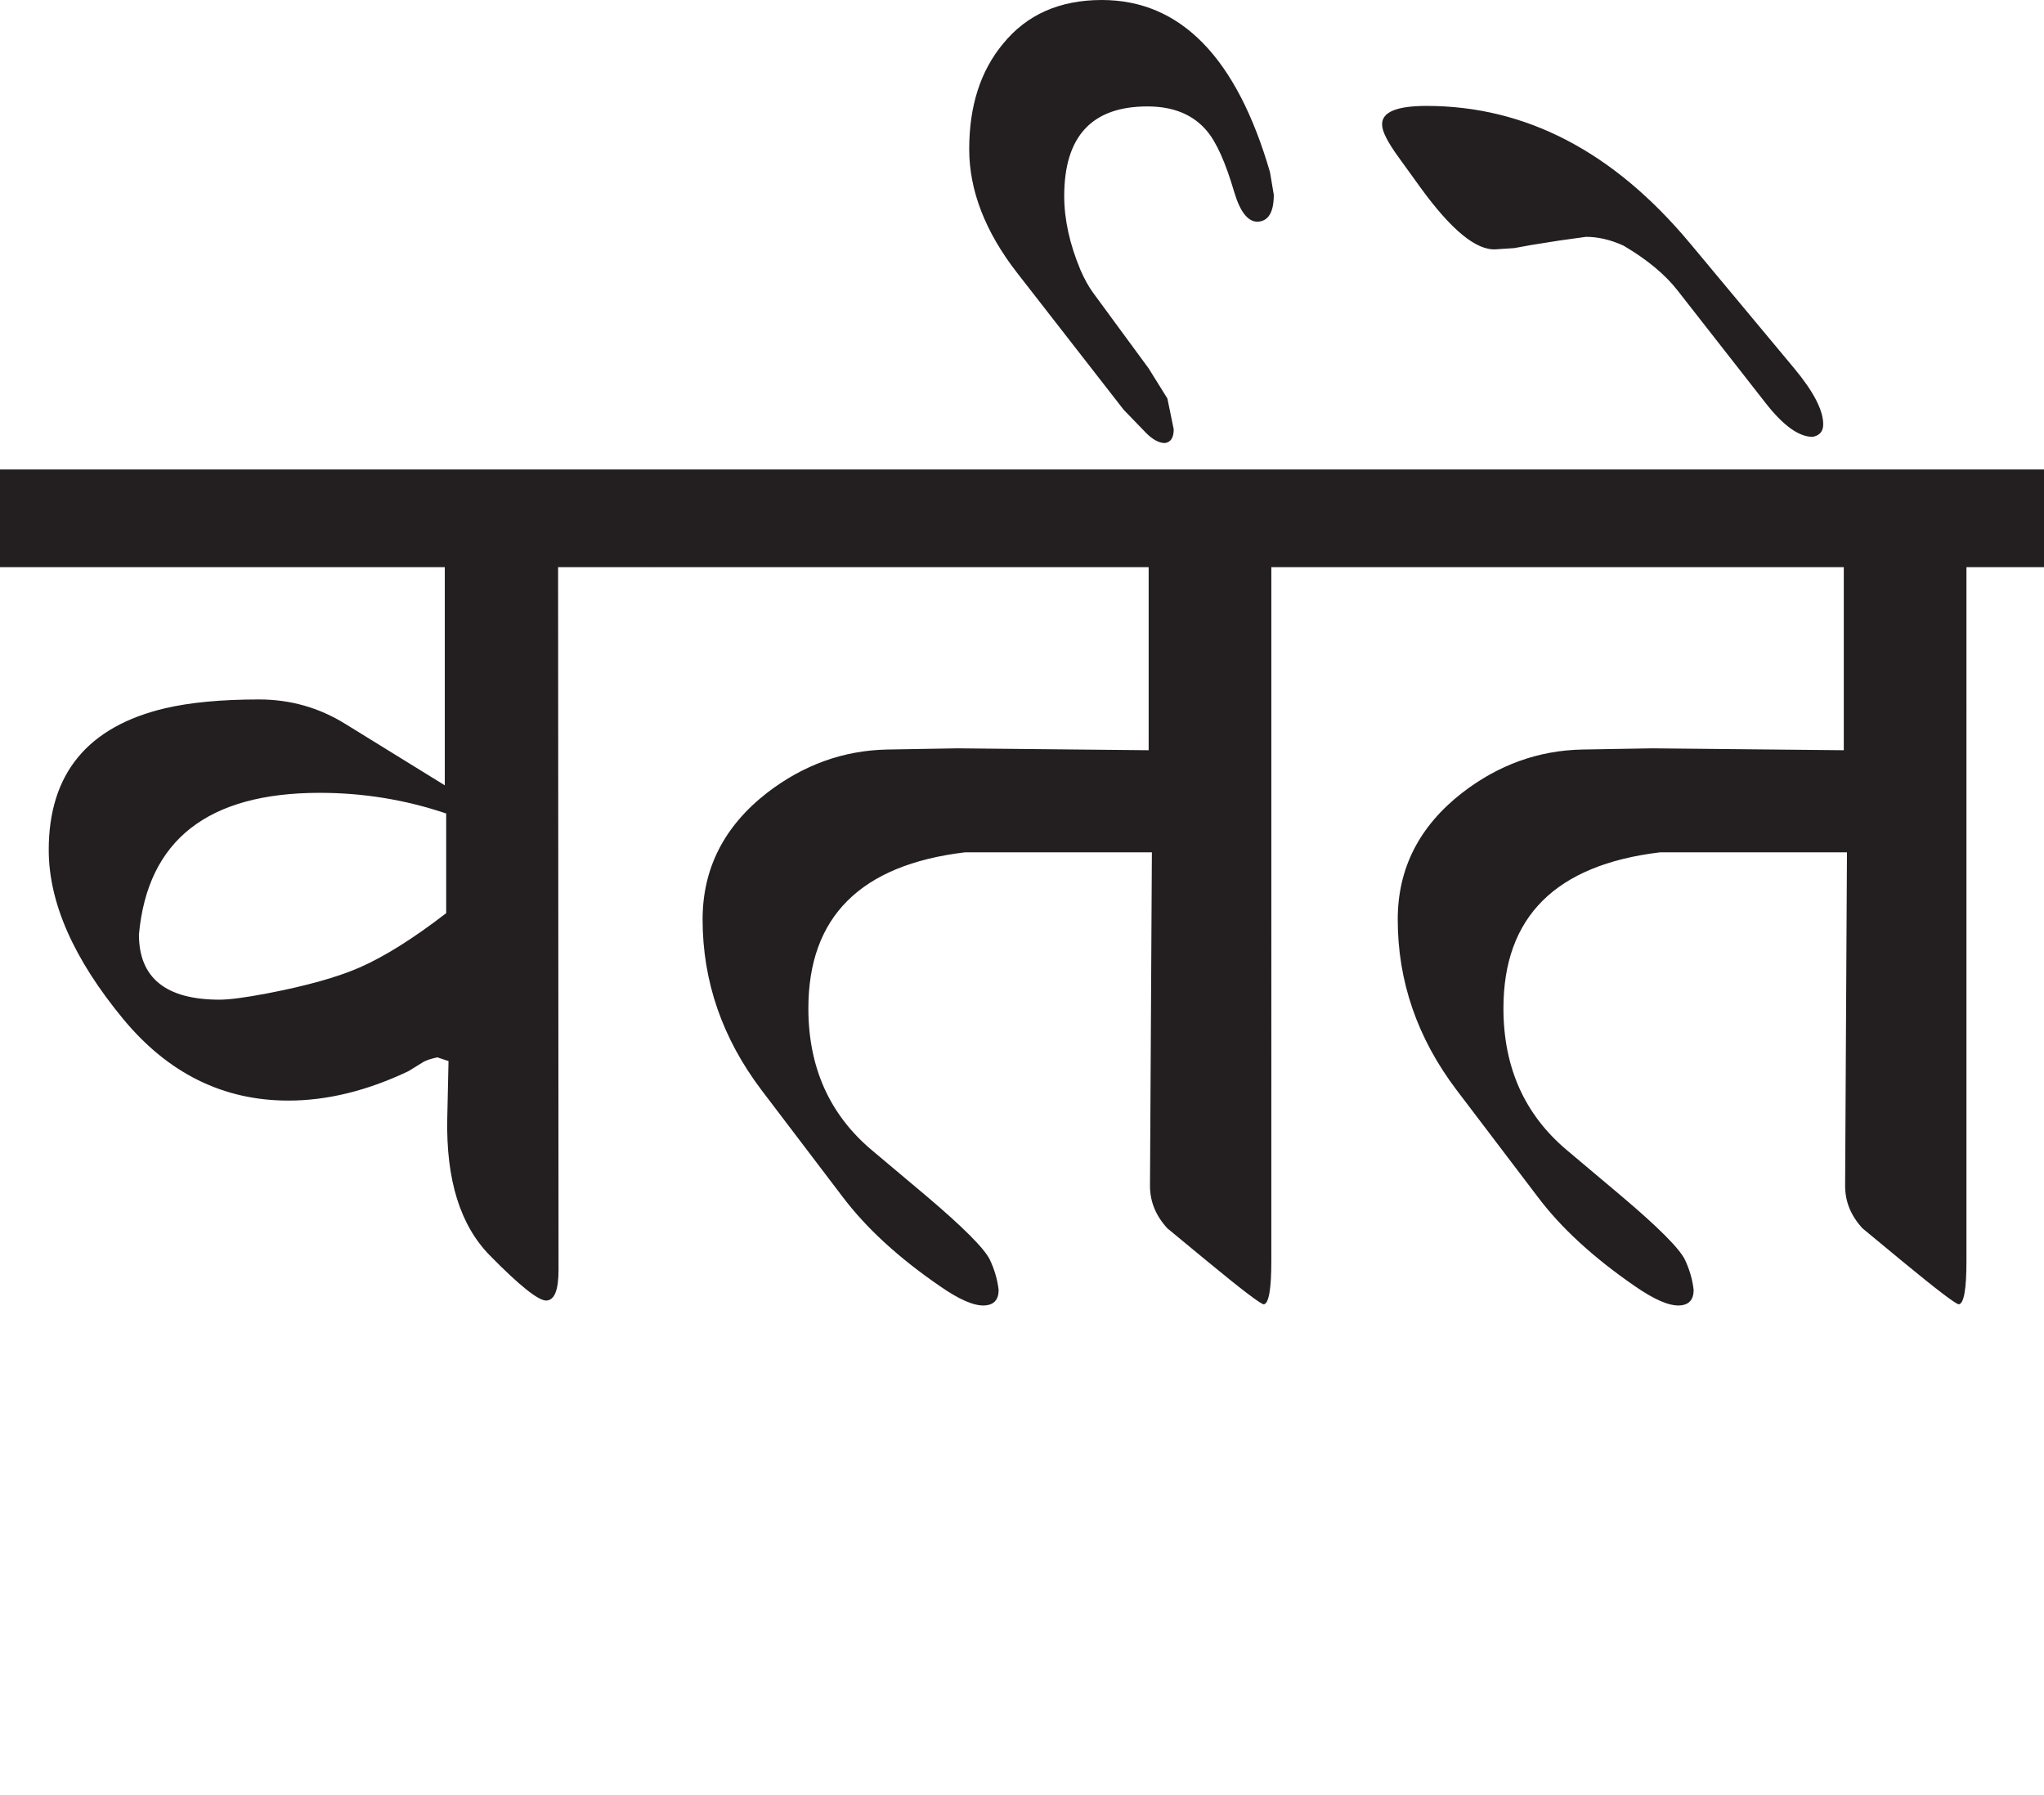 <?xml version="1.0" encoding="utf-8"?>
<!-- Generator: Adobe Illustrator 15.0.2, SVG Export Plug-In . SVG Version: 6.00 Build 0)  -->
<!DOCTYPE svg PUBLIC "-//W3C//DTD SVG 1.1//EN" "http://www.w3.org/Graphics/SVG/1.1/DTD/svg11.dtd">
<svg version="1.1" id="Ebene_1" xmlns="http://www.w3.org/2000/svg" xmlns:xlink="http://www.w3.org/1999/xlink" x="0px" y="0px"
	 width="32.292px" height="28.35px" viewBox="0 0 32.292 28.35" enable-background="new 0 0 32.292 28.35" xml:space="preserve">
<g>
	<defs>
		<rect id="SVGID_1_" width="32.292" height="20.621"/>
	</defs>
	<clipPath id="SVGID_2_">
		<use xlink:href="#SVGID_1_"  overflow="visible"/>
	</clipPath>
	<path clip-path="url(#SVGID_2_)" fill="#231F20" d="M26.698,3.841c-1.207-1.446-2.593-2.168-4.162-2.168
		c-0.474,0-0.708,0.099-0.701,0.297c0,0.105,0.089,0.28,0.267,0.523l0.336,0.465c0.488,0.674,0.886,1.001,1.195,0.98l0.288-0.019
		l0.276-0.05l0.435-0.069l0.425-0.059c0.19,0,0.388,0.046,0.592,0.139c0.37,0.218,0.653,0.452,0.85,0.703l1.394,1.782
		C28.171,6.721,28.418,6.9,28.636,6.9c0.111-0.02,0.168-0.085,0.168-0.198c0-0.224-0.155-0.521-0.464-0.891L26.698,3.841z
		 M32.292,7.415H21.301v1.543h7.828v2.892l-3.024-0.03l-1.108,0.019c-0.692,0.014-1.325,0.242-1.897,0.684
		c-0.679,0.528-1.018,1.194-1.018,2c0,0.976,0.309,1.874,0.929,2.693l1.285,1.692c0.368,0.488,0.88,0.958,1.531,1.406
		c0.304,0.211,0.538,0.313,0.703,0.306c0.151-0.006,0.227-0.089,0.227-0.246c-0.019-0.165-0.066-0.324-0.138-0.477
		c-0.086-0.177-0.422-0.514-1.009-1.01l-0.859-0.723c-0.666-0.561-0.999-1.307-0.999-2.237c0-1.444,0.824-2.266,2.472-2.464h2.955
		L29.15,18.73c0,0.251,0.092,0.475,0.276,0.673l0.623,0.515c0.553,0.456,0.853,0.684,0.899,0.684
		c0.079-0.013,0.119-0.242,0.119-0.684V8.958h1.226V7.415z M17.407,0c-0.667,0-1.187,0.231-1.562,0.693
		c-0.356,0.429-0.533,0.983-0.533,1.663c0,0.652,0.253,1.307,0.761,1.959l1.68,2.158l0.355,0.367
		c0.106,0.106,0.205,0.158,0.296,0.158c0.093-0.013,0.139-0.086,0.139-0.218l-0.1-0.486l-0.296-0.475l-0.88-1.198
		c-0.072-0.1-0.137-0.219-0.197-0.356c-0.171-0.409-0.257-0.799-0.257-1.168c0-0.944,0.438-1.416,1.314-1.416
		c0.409,0,0.722,0.128,0.939,0.386c0.151,0.177,0.297,0.501,0.434,0.97c0.093,0.31,0.215,0.465,0.367,0.465
		c0.171-0.007,0.257-0.148,0.257-0.426l-0.06-0.356C19.538,0.908,18.651,0,17.407,0 M21.311,7.415H10.319v1.543h7.828v2.892
		l-3.024-0.03l-1.107,0.019c-0.691,0.014-1.324,0.242-1.898,0.684c-0.678,0.528-1.018,1.194-1.018,2c0,0.976,0.31,1.874,0.929,2.693
		l1.286,1.692c0.37,0.488,0.879,0.958,1.533,1.406c0.302,0.211,0.536,0.313,0.701,0.306c0.152-0.006,0.228-0.089,0.228-0.246
		c-0.02-0.165-0.066-0.324-0.139-0.477c-0.086-0.177-0.422-0.514-1.008-1.01l-0.86-0.723c-0.665-0.561-0.999-1.307-0.999-2.237
		c0-1.444,0.824-2.266,2.471-2.464h2.956l-0.03,5.267c0,0.251,0.093,0.475,0.276,0.673l0.624,0.515
		c0.553,0.456,0.853,0.684,0.899,0.684c0.079-0.013,0.118-0.242,0.118-0.684V8.958h1.226V7.415z M5.674,15.285
		c-0.35,0.152-0.834,0.287-1.453,0.406c-0.343,0.065-0.593,0.099-0.752,0.099c-0.849,0-1.274-0.344-1.274-1.03
		c0.137-1.492,1.09-2.237,2.856-2.237c0.686,0,1.351,0.108,1.998,0.326v1.575C6.527,14.826,6.069,15.113,5.674,15.285 M10.319,7.415
		H0v1.543h7.027v3.446l-1.572-0.97c-0.415-0.257-0.869-0.386-1.363-0.386c-0.593,0-1.088,0.047-1.483,0.139
		c-1.226,0.29-1.839,1.037-1.839,2.237c0,0.832,0.393,1.723,1.177,2.672c0.711,0.859,1.581,1.288,2.609,1.288
		c0.612,0,1.245-0.155,1.898-0.465l0.226-0.14c0.04-0.026,0.116-0.053,0.228-0.078l0.178,0.059l-0.02,0.911
		c-0.019,0.963,0.204,1.682,0.672,2.158c0.467,0.476,0.764,0.713,0.889,0.713c0.132,0,0.197-0.161,0.197-0.485L8.817,8.958h1.502
		V7.415z"/>
</g>
</svg>
